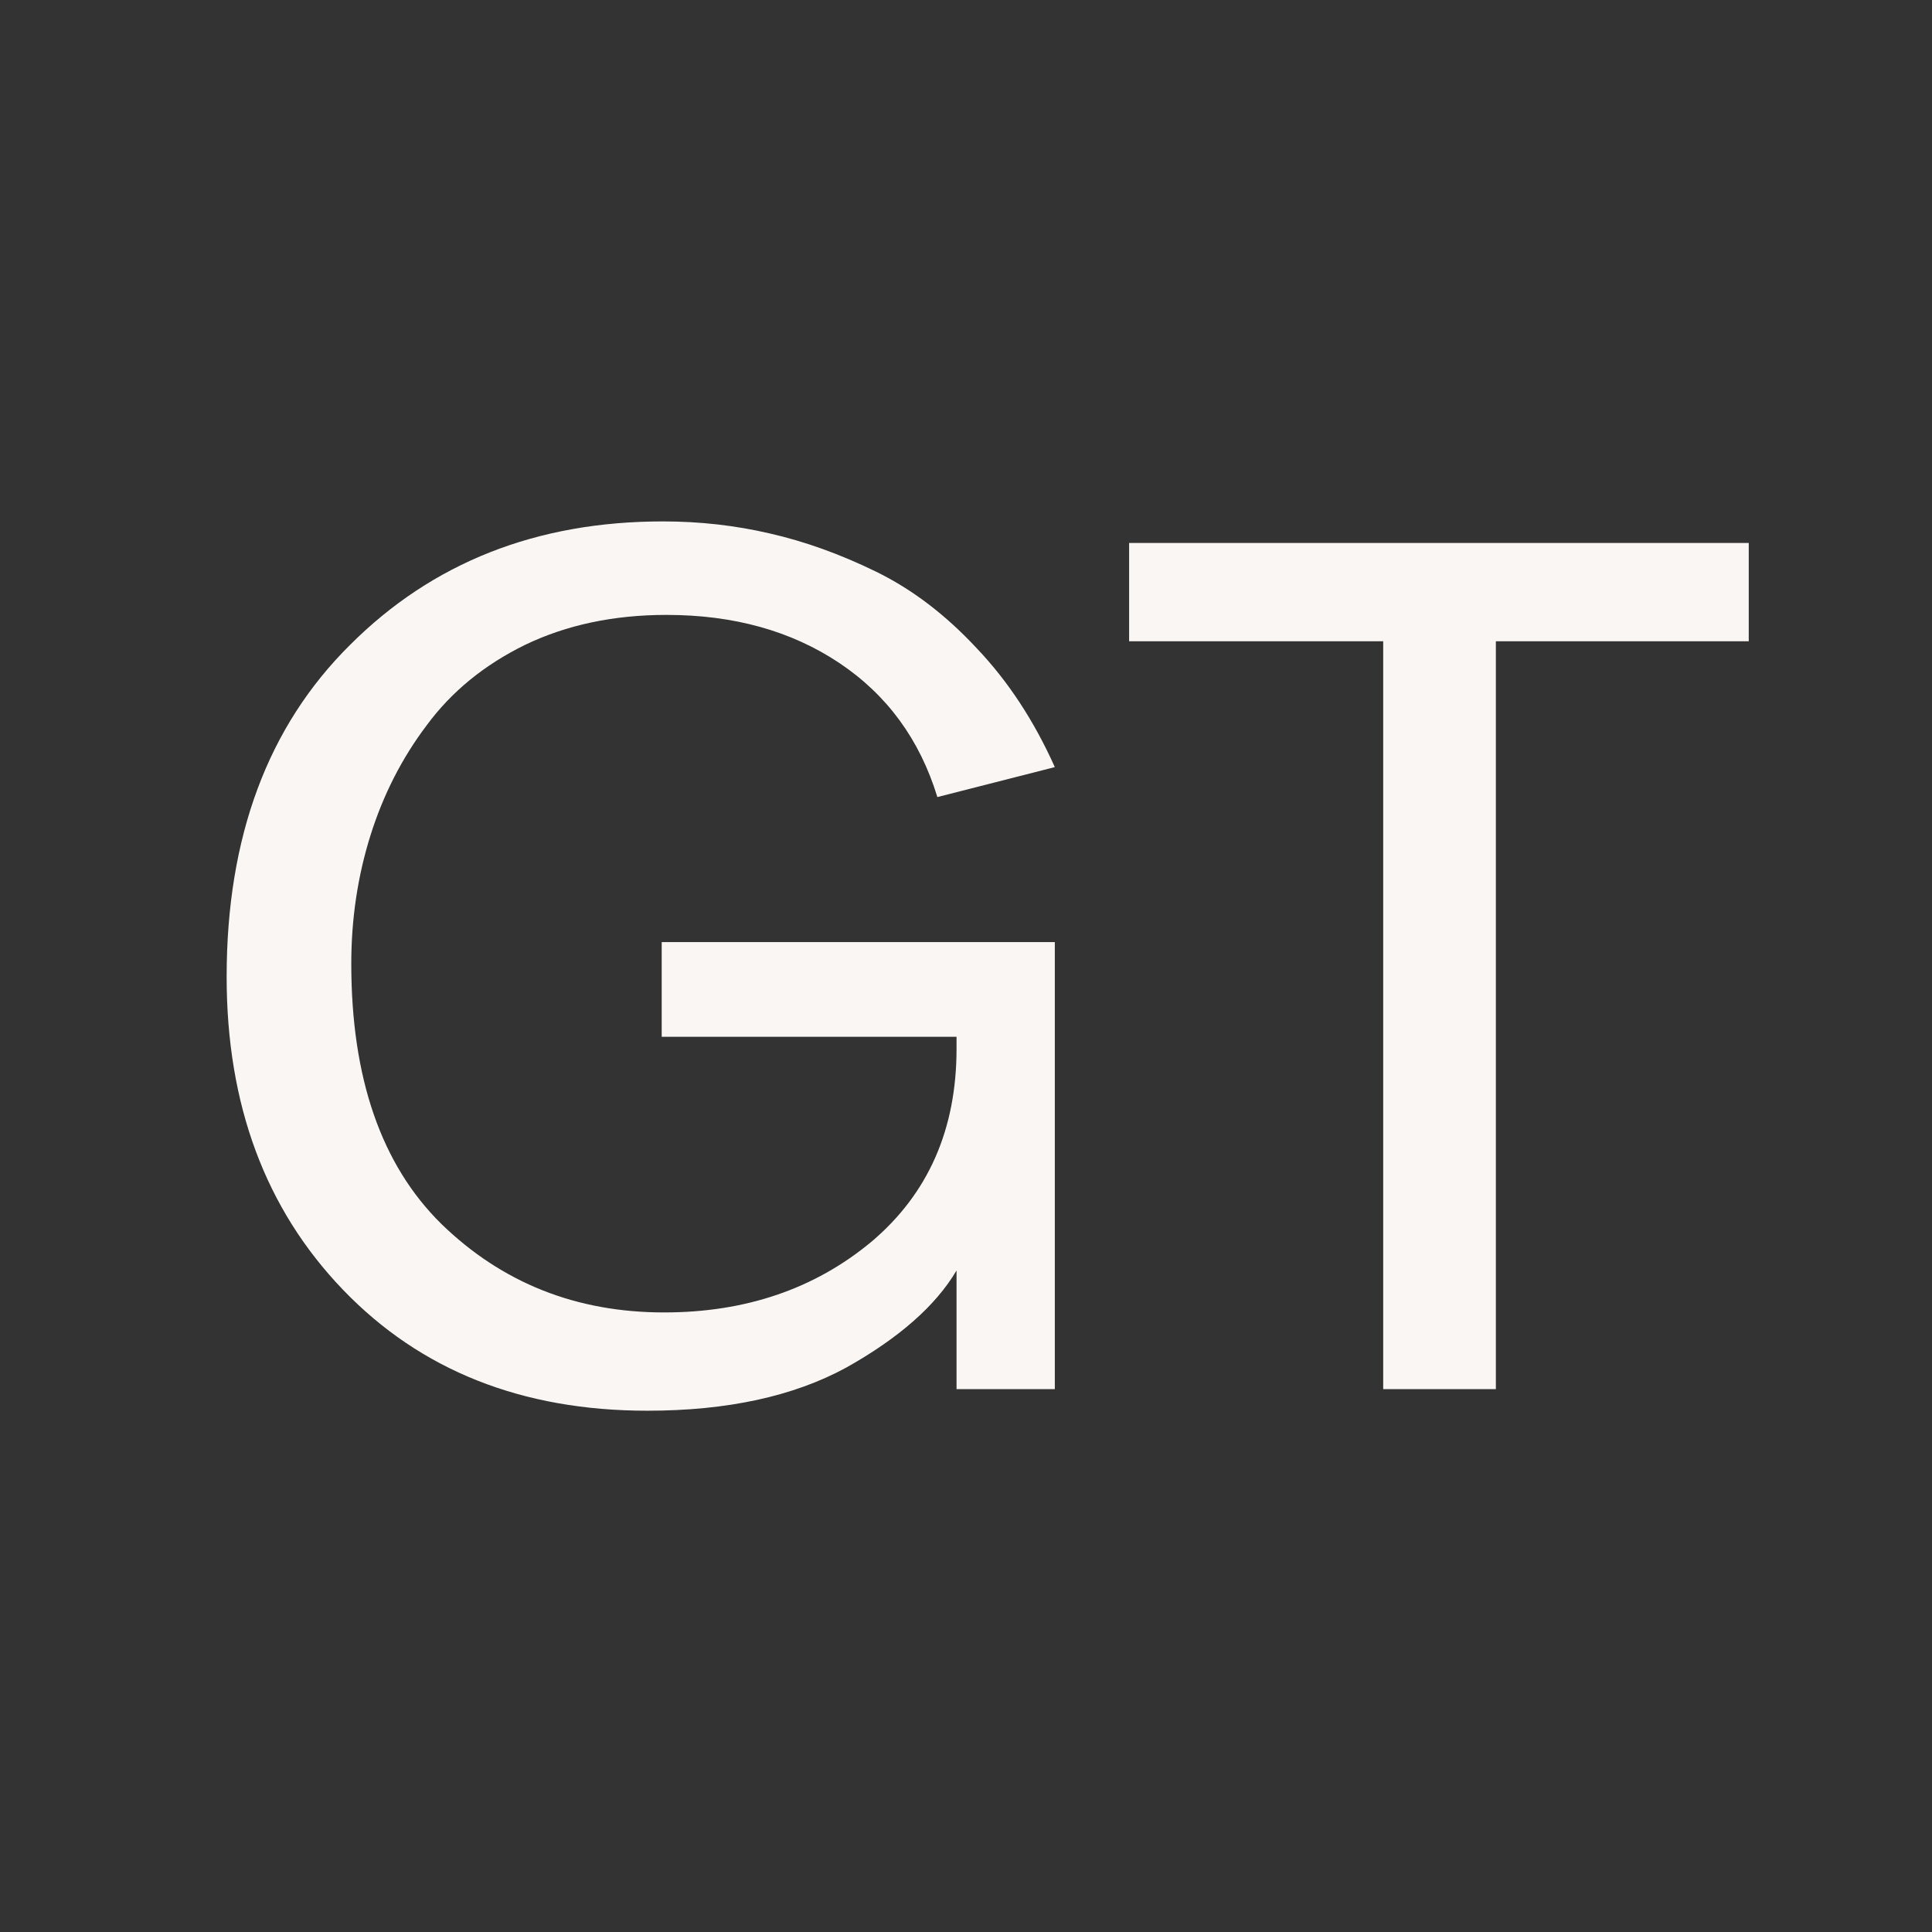 <?xml version="1.0" encoding="UTF-8"?> <svg xmlns="http://www.w3.org/2000/svg" width="512" height="512" viewBox="0 0 512 512" fill="none"><rect x="0" y="0" width="512" height="512" fill="#333333" stroke="none"/><path d="M279.538 368.138H253.493V336.693C247.987 346.01 238.247 354.586 224.272 362.42C210.296 370.043 192.721 373.855 171.547 373.855C138.302 373.855 111.411 363.162 90.871 341.775C70.332 320.389 60.062 292.756 60.062 258.876C60.062 221.82 70.967 192.493 92.777 170.895C114.587 149.085 142.22 138.18 175.676 138.18C185.416 138.18 194.839 139.239 203.944 141.357C213.261 143.474 222.684 146.862 232.212 151.52C241.741 156.179 250.634 162.955 258.892 171.848C267.15 180.53 274.032 191.011 279.538 203.293L248.411 211.233C243.752 195.987 235.071 184.129 222.366 175.66C209.661 167.19 194.415 162.955 176.629 162.955C162.653 162.955 150.16 165.602 139.149 170.895C128.35 176.189 119.669 183.282 113.104 192.176C106.54 200.857 101.564 210.598 98.176 221.397C94.788 232.196 93.094 243.524 93.094 255.382C93.094 285.662 101.035 308.637 116.916 324.306C133.009 339.975 152.701 347.81 175.993 347.81C197.592 347.81 215.908 341.563 230.942 329.07C245.976 316.365 253.493 299.32 253.493 277.933V274.757H175.358V249.665H279.538V368.138ZM463.437 169.942H396.42V368.138H366.563V169.942H299.228V143.897H463.437V169.942Z" fill="#FAF6F3"></path></svg> 
